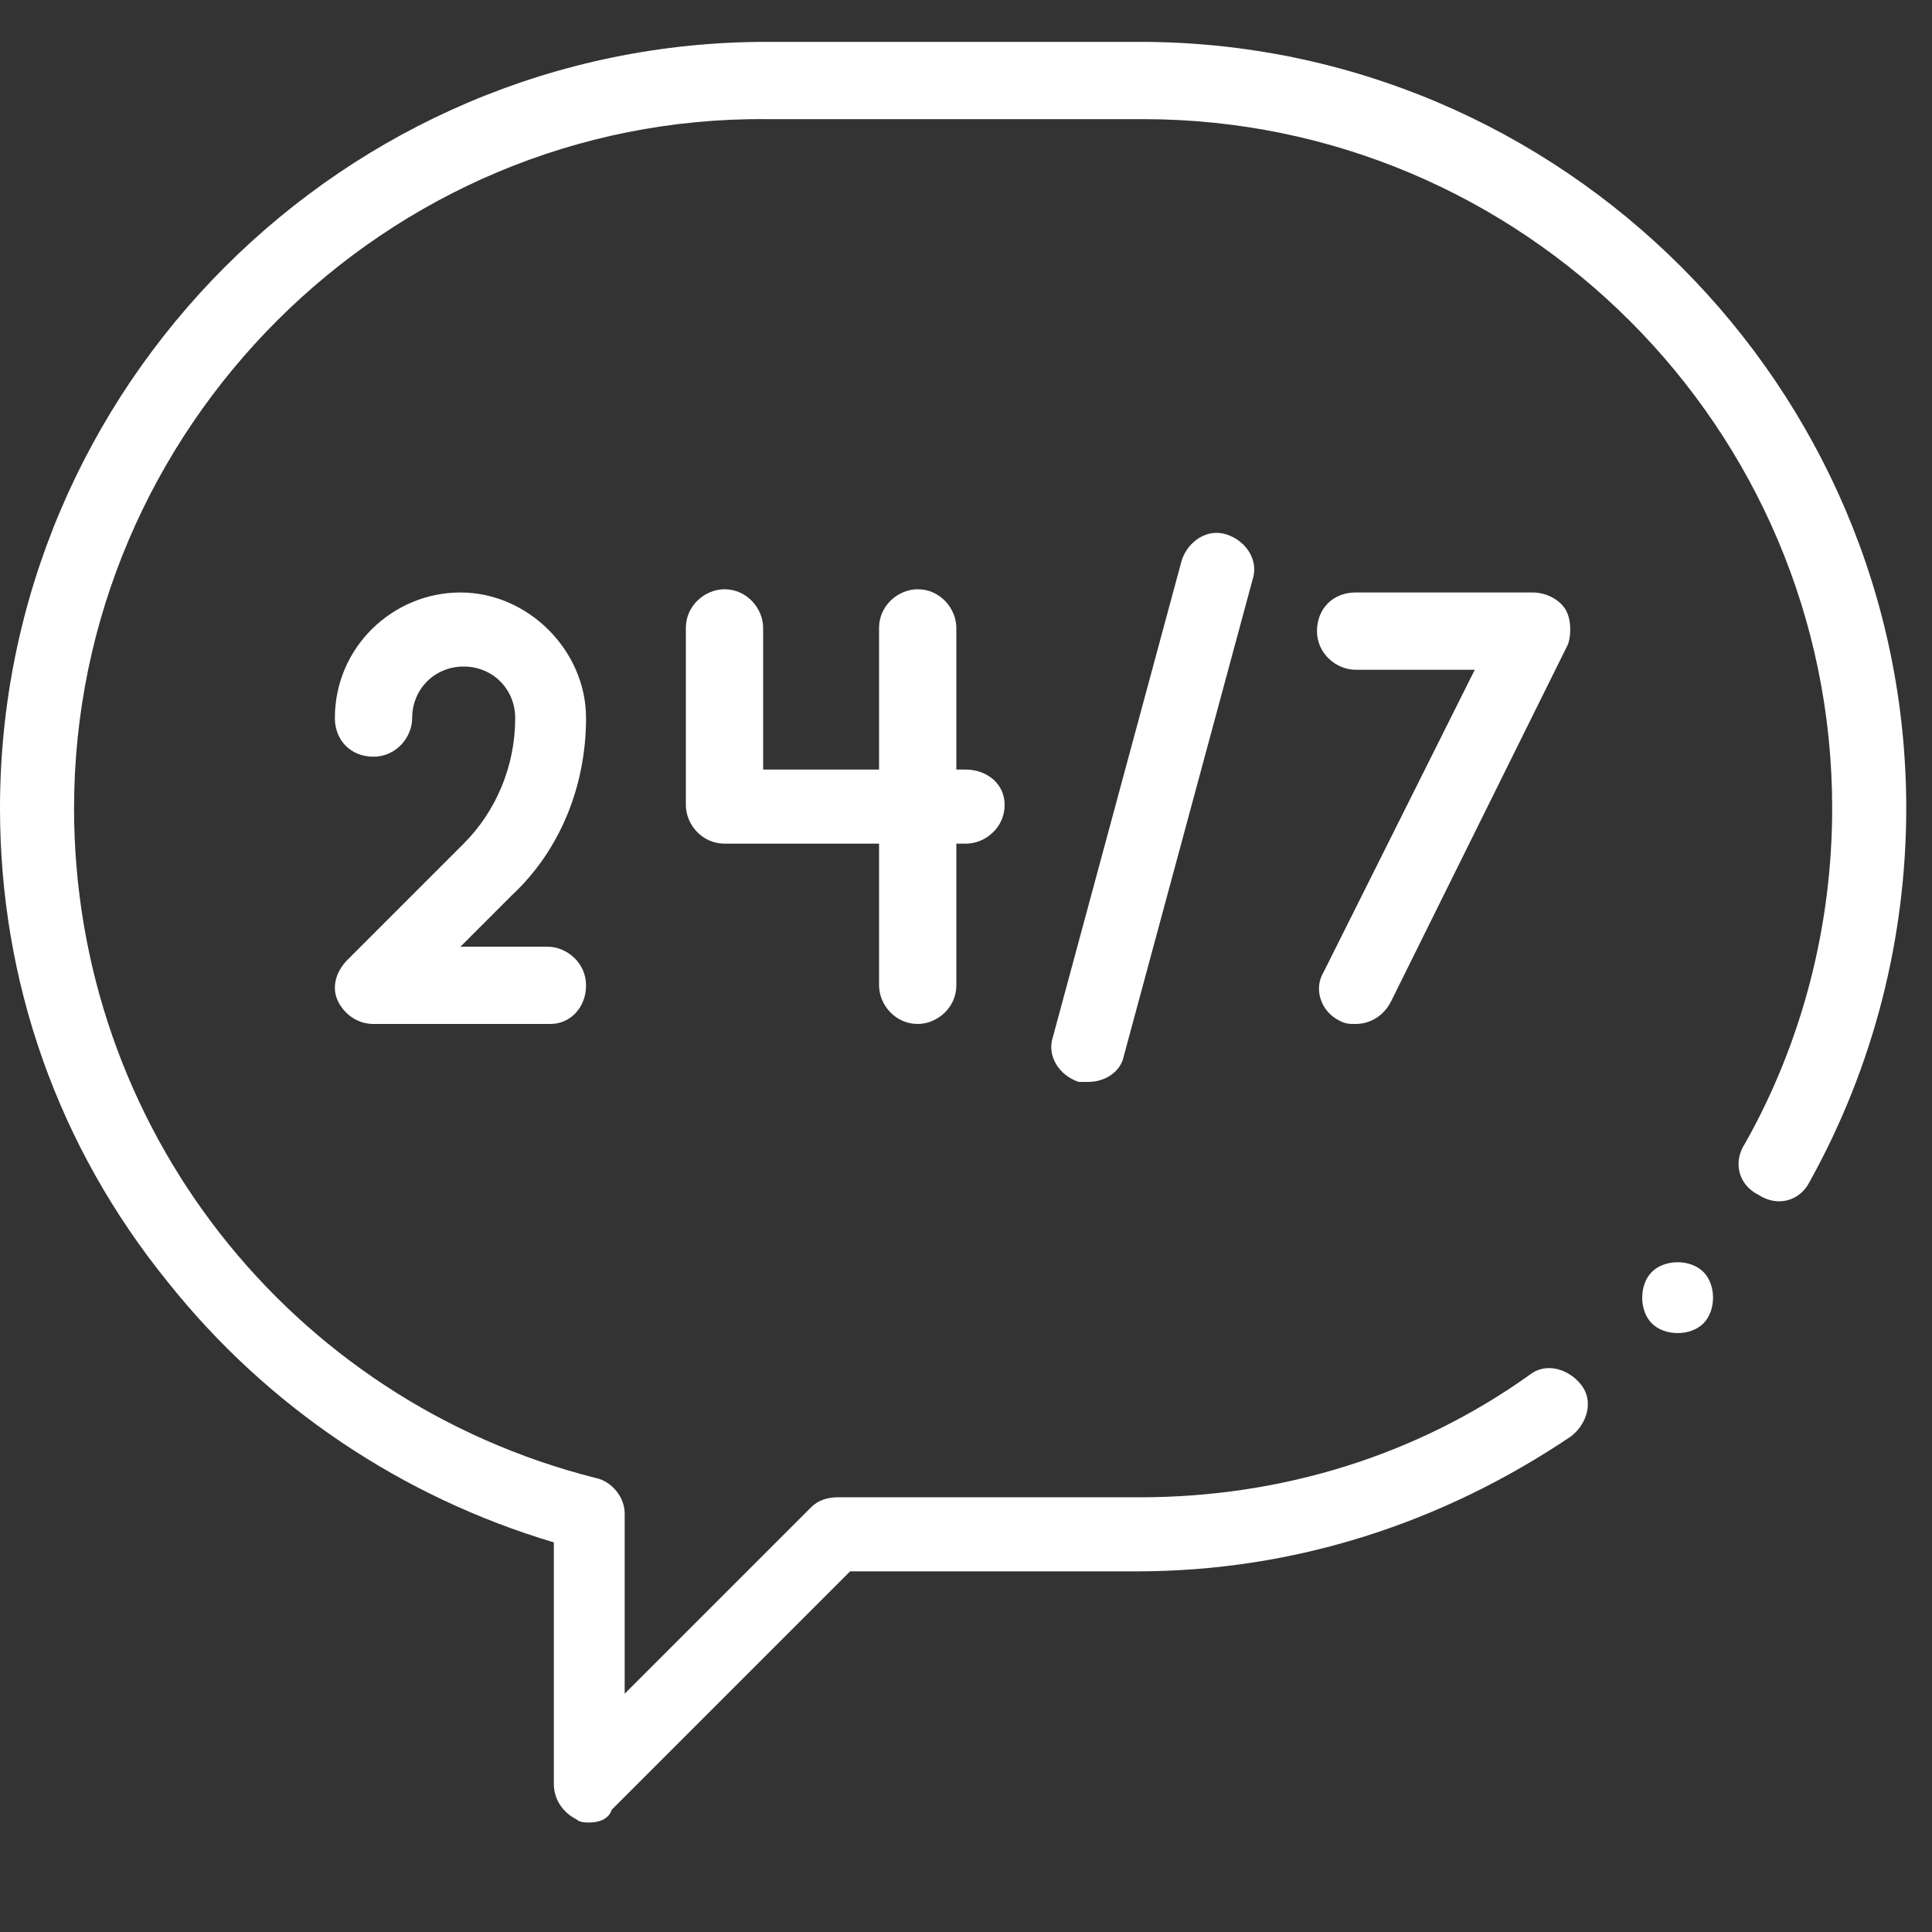 <?xml version="1.0" encoding="utf-8"?>
<!-- Generator: Adobe Illustrator 21.1.0, SVG Export Plug-In . SVG Version: 6.00 Build 0)  -->
<svg version="1.1" id="Layer_1" xmlns="http://www.w3.org/2000/svg" xmlns:xlink="http://www.w3.org/1999/xlink" x="0px" y="0px"
	 viewBox="0 0 60 60" style="enable-background:new 0 0 60 60;" xml:space="preserve">
<rect x="0" y="0" width="60" height="60" fill="#333333" stroke="none"/>
<style type="text/css">
	.st0{fill:#FFFFFF;}
</style>
<g>
	<path id="XMLID_208_" class="st0" d="M18.3,56.6c-0.1,0-0.3,0-0.4-0.1c-0.4-0.2-0.7-0.6-0.7-1.1v-7.5c-4.7-1.4-8.9-4.2-12-8.1
		C1.8,35.6,0,30.5,0,25.1C0,12,10.7,1.3,23.8,1.3h11.6c13.1,0,23.8,10.7,23.8,23.8c0,4-1,8-3,11.6c-0.3,0.6-1,0.8-1.6,0.4
		c-0.6-0.3-0.8-1-0.4-1.6c1.8-3.2,2.7-6.8,2.7-10.4c0-11.8-9.6-21.4-21.4-21.4H23.8C12,3.6,2.3,13.3,2.3,25.1
		c0,9.9,6.7,18.4,16.2,20.8c0.5,0.1,0.9,0.6,0.9,1.1v5.6l5.8-5.8c0.2-0.2,0.5-0.3,0.8-0.3h9.4c4.4,0,8.6-1.3,12.1-3.8
		c0.5-0.4,1.2-0.2,1.6,0.3c0.4,0.5,0.2,1.2-0.3,1.6c-4,2.7-8.6,4.2-13.5,4.2h-8.9l-7.4,7.4C18.9,56.5,18.6,56.6,18.3,56.6L18.3,56.6
		z"/>
	<path id="XMLID_207_" class="st0" d="M52.1,41.4c-0.3,0-0.6-0.1-0.8-0.3S51,40.6,51,40.3s0.1-0.6,0.3-0.8s0.5-0.3,0.8-0.3
		s0.6,0.1,0.8,0.3s0.3,0.5,0.3,0.8s-0.1,0.6-0.3,0.8C52.7,41.3,52.4,41.4,52.1,41.4z"/>
	<path id="XMLID_223_" class="st0" d="M30,23.9h-0.3v-4.4c0-0.6-0.5-1.2-1.2-1.2c-0.6,0-1.2,0.5-1.2,1.2v4.4h-3.6v-4.4
		c0-0.6-0.5-1.2-1.2-1.2c-0.6,0-1.2,0.5-1.2,1.2v5.5c0,0.6,0.5,1.2,1.2,1.2h4.8v4.4c0,0.6,0.5,1.2,1.2,1.2c0.6,0,1.2-0.5,1.2-1.2
		v-4.4H30c0.6,0,1.2-0.5,1.2-1.2S30.6,23.9,30,23.9z"/>
	<path id="XMLID_204_" class="st0" d="M17.1,31.8h-5.5c-0.5,0-0.9-0.3-1.1-0.7s-0.1-0.9,0.3-1.3l3.6-3.6c1-1,1.6-2.4,1.6-3.9
		c0-0.9-0.7-1.6-1.6-1.6s-1.6,0.7-1.6,1.6c0,0.6-0.5,1.2-1.2,1.2s-1.2-0.5-1.2-1.2c0-2.2,1.8-3.9,3.9-3.9s3.9,1.8,3.9,3.9
		c0,2.1-0.8,4.1-2.3,5.5l-1.6,1.6h2.7c0.6,0,1.2,0.5,1.2,1.2S17.7,31.8,17.1,31.8L17.1,31.8z"/>
	<path id="XMLID_203_" class="st0" d="M42.1,31.8c-0.2,0-0.3,0-0.5-0.1c-0.6-0.3-0.8-1-0.5-1.5l4.7-9.4h-3.7c-0.6,0-1.2-0.5-1.2-1.2
		s0.5-1.2,1.2-1.2h5.5c0.4,0,0.8,0.2,1,0.5c0.2,0.3,0.2,0.8,0.1,1.1l-5.5,11.1C43,31.5,42.6,31.8,42.1,31.8L42.1,31.8z"/>
	<path id="XMLID_202_" class="st0" d="M33.8,33.6c-0.1,0-0.2,0-0.3,0c-0.6-0.2-1-0.8-0.8-1.4l4-14.8c0.2-0.6,0.8-1,1.4-0.8
		c0.6,0.2,1,0.8,0.8,1.4l-4,14.8C34.8,33.3,34.3,33.6,33.8,33.6L33.8,33.6z"/>
</g>
</svg>
